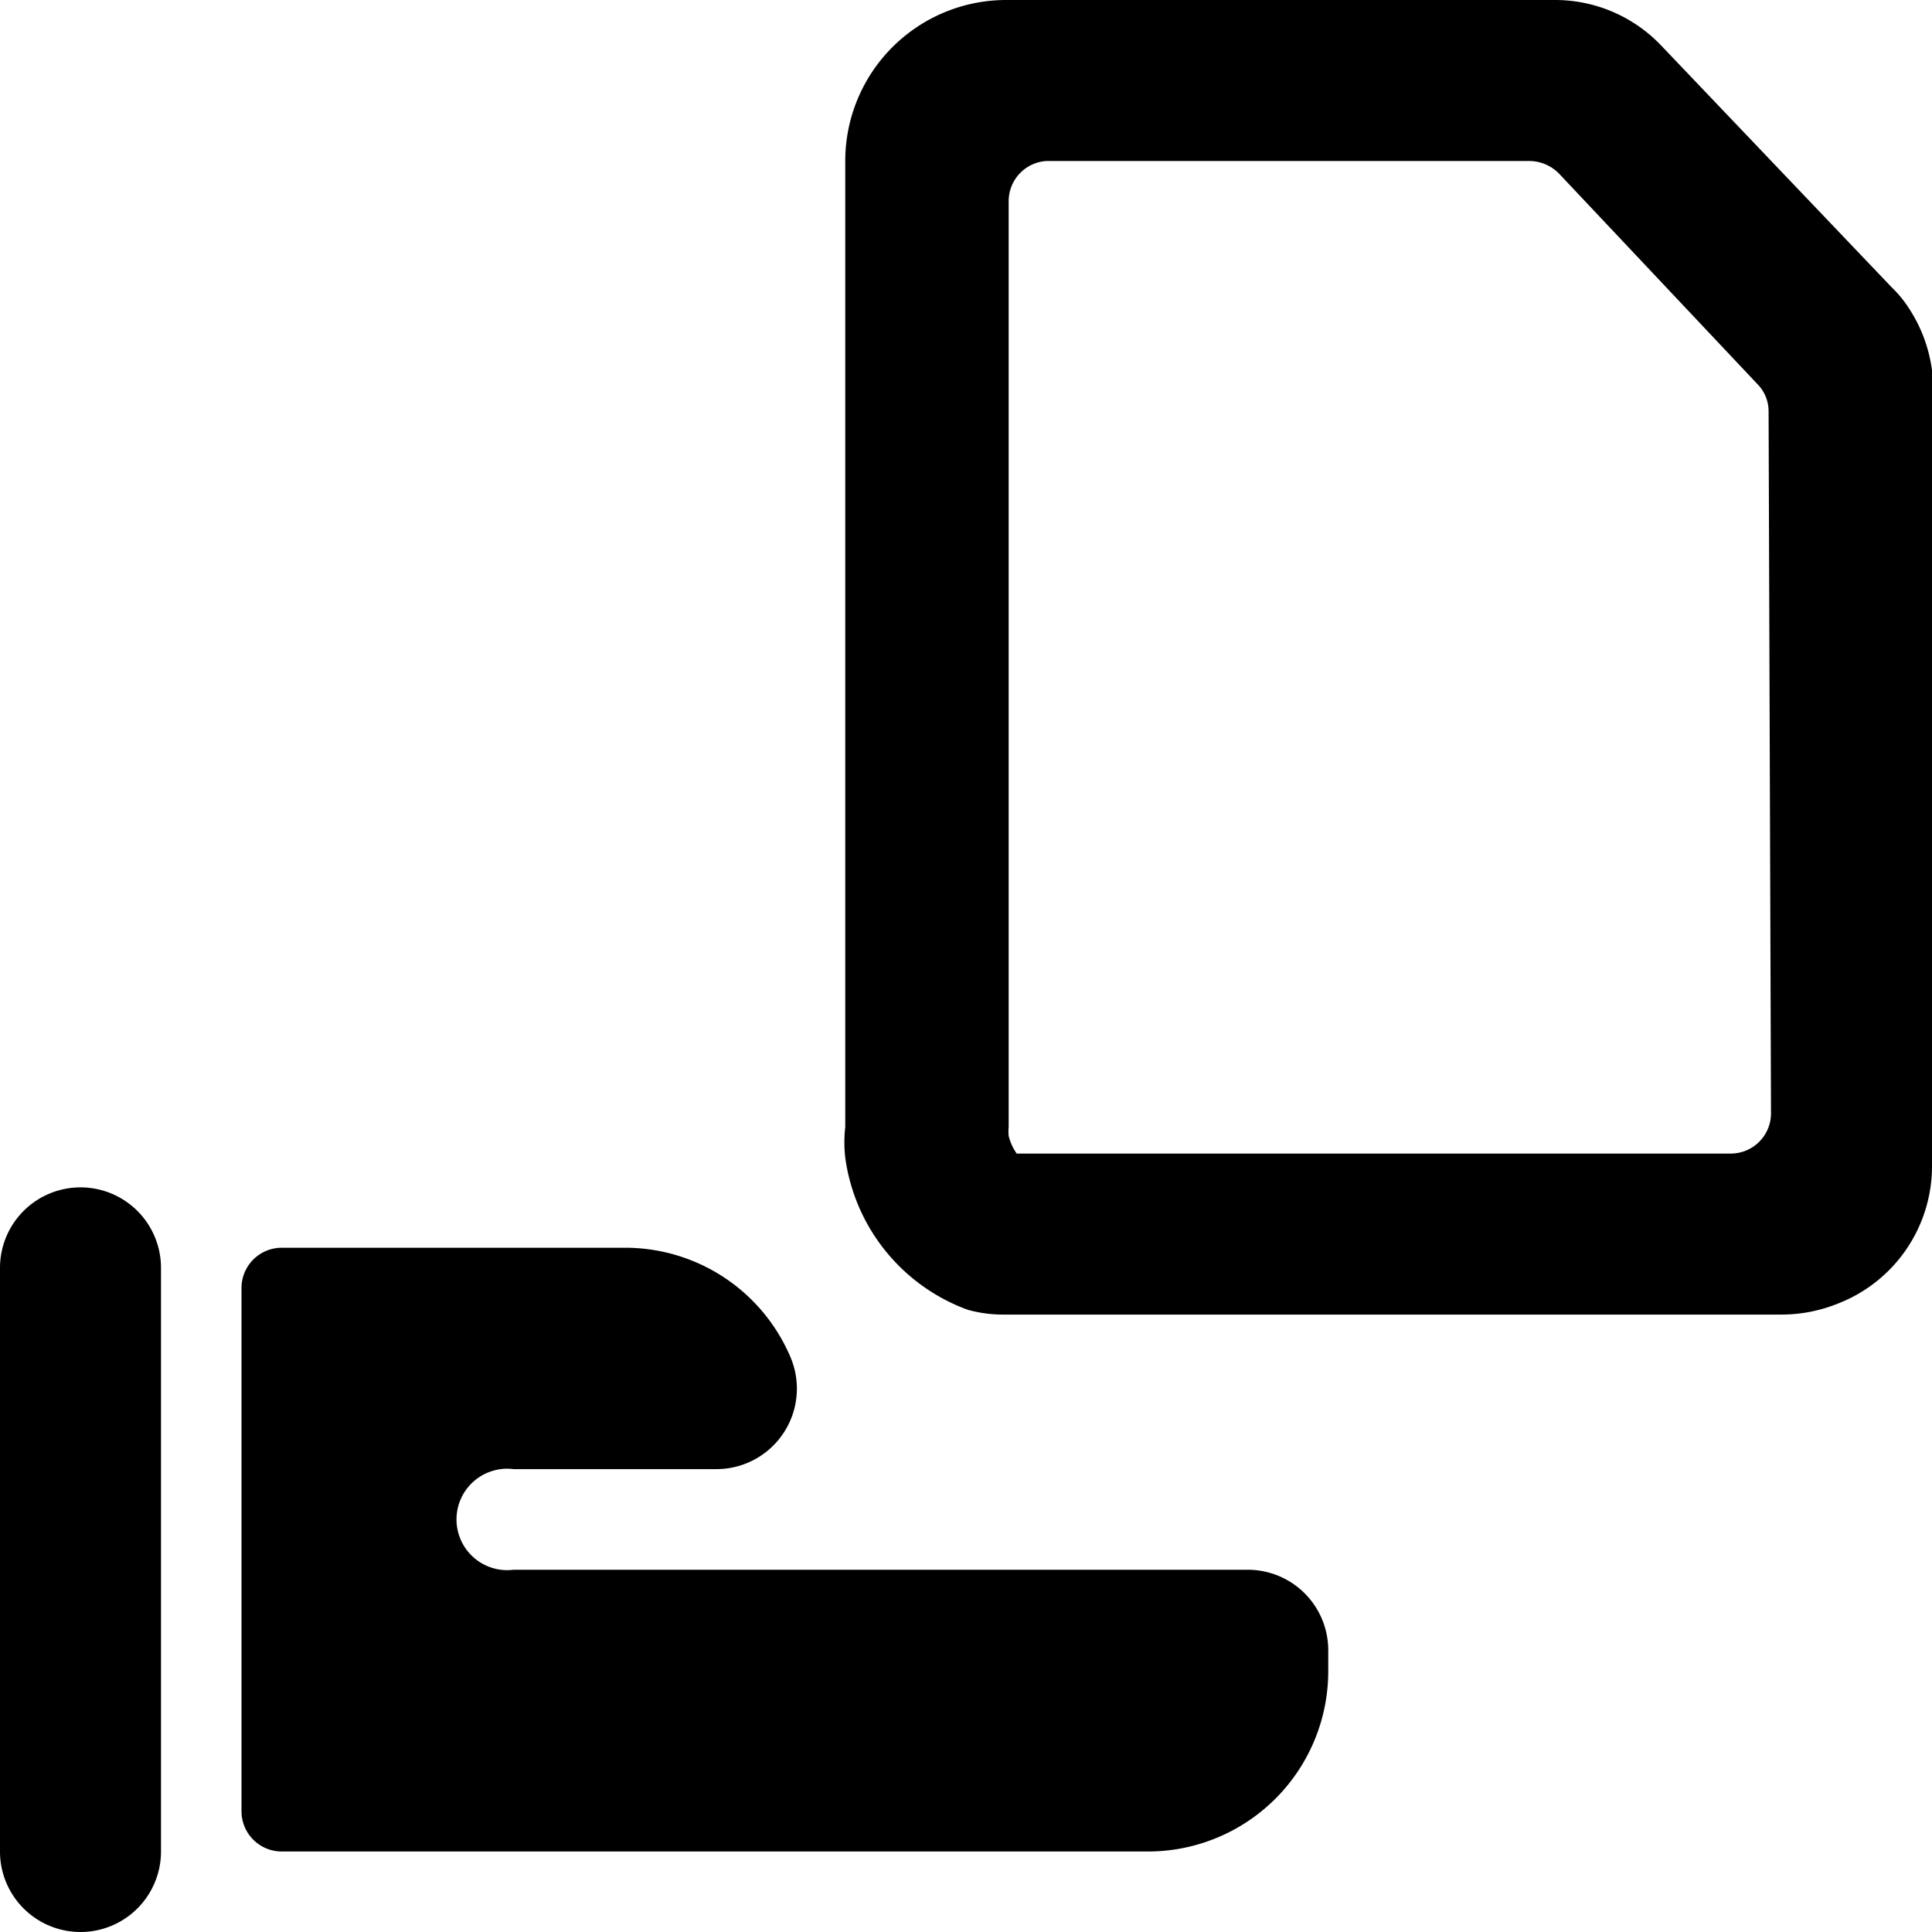 <svg xmlns="http://www.w3.org/2000/svg" viewBox="0 0 24 24"><g><path d="M24 4.6a1.84 1.84 0 0 0 -0.28 -0.76 1.44 1.44 0 0 0 -0.22 -0.27l-2.86 -3A1.82 1.82 0 0 0 19.32 0H12.5a2 2 0 0 0 -2 2v12a1.69 1.69 0 0 0 0 0.38 2.35 2.35 0 0 0 1.52 1.89 1.61 1.61 0 0 0 0.44 0.06h9.67a1.87 1.87 0 0 0 0.71 -0.14A1.83 1.83 0 0 0 24 14.5V4.84a1.94 1.94 0 0 0 0 -0.24Zm-2 9.23a0.5 0.5 0 0 1 -0.5 0.5h-8.87a0.64 0.64 0 0 1 -0.1 -0.22 0.61 0.61 0 0 1 0 -0.11V2.5A0.5 0.5 0 0 1 13 2h6a0.52 0.52 0 0 1 0.37 0.16l2.46 2.61a0.48 0.48 0 0 1 0.14 0.34Z" fill="#000000" stroke-width="1"></path><path d="M1 14.75a1 1 0 0 0 -1 1V23a1 1 0 0 0 2 0v-7.25a1 1 0 0 0 -1 -1Z" fill="#000000" stroke-width="1"></path><path d="M15.5 19.5H6.38a0.63 0.63 0 1 1 0 -1.25H8.9a1 1 0 0 0 0.92 -1.39 2.23 2.23 0 0 0 -2.06 -1.36H3.5a0.5 0.5 0 0 0 -0.5 0.5v6.5a0.5 0.5 0 0 0 0.5 0.5h10.76a2.24 2.24 0 0 0 2.24 -2.24v-0.26a1 1 0 0 0 -1 -1Z" fill="#000000" stroke-width="1"></path></g></svg>